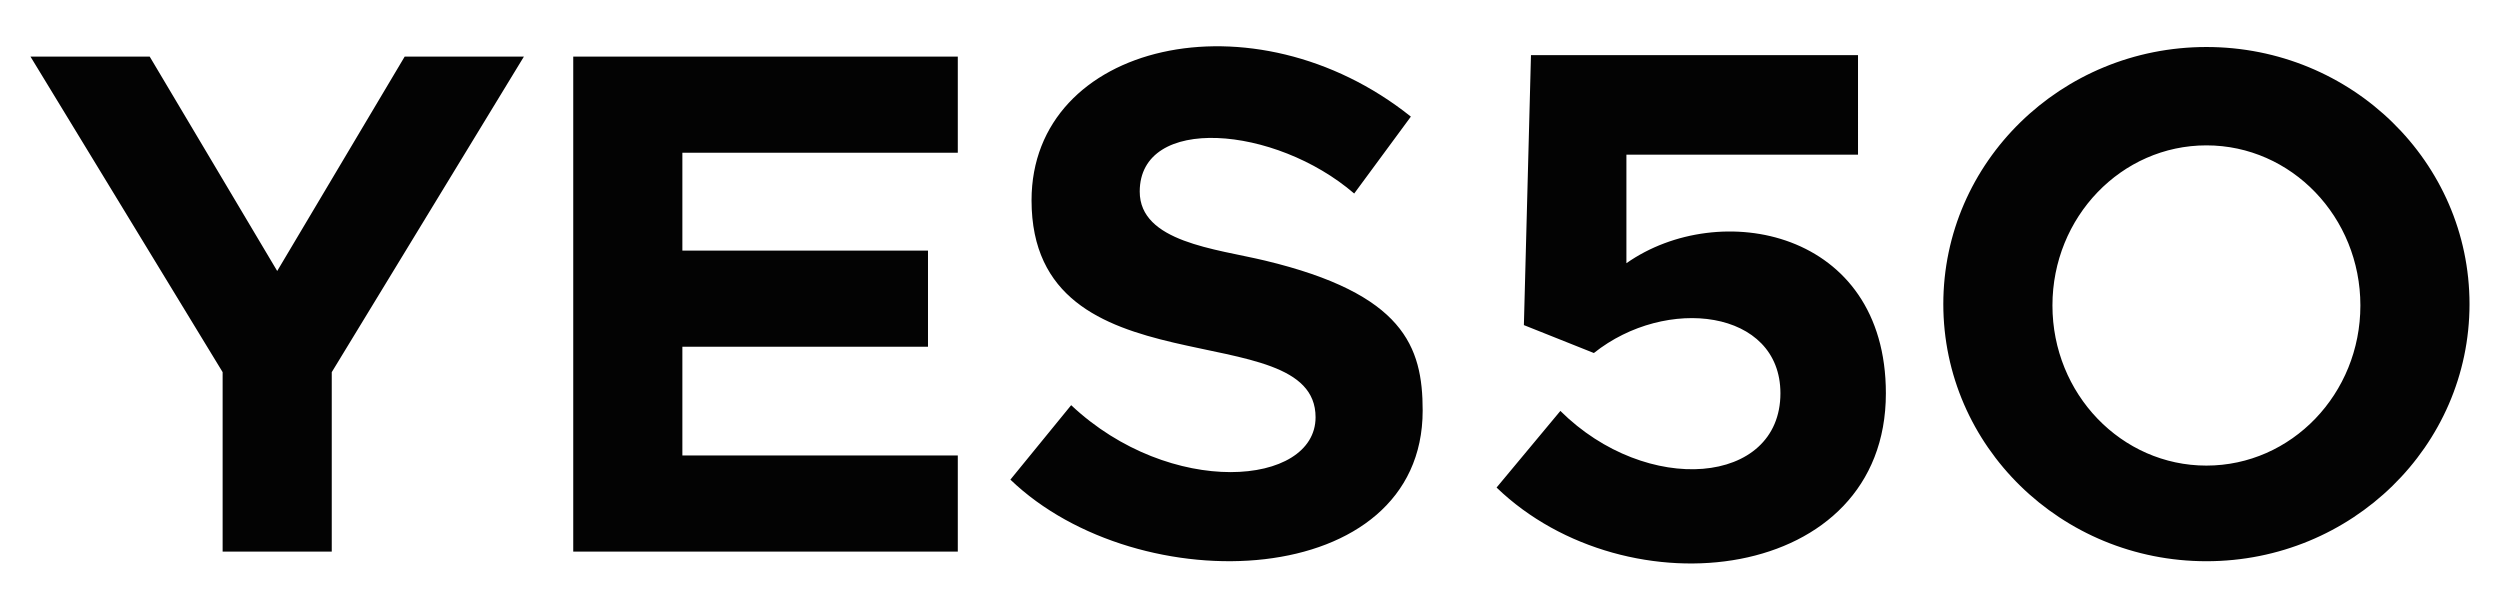 <svg xmlns="http://www.w3.org/2000/svg" xmlns:xlink="http://www.w3.org/1999/xlink" id="Layer_1" x="0px" y="0px" width="1025px" height="250px" viewBox="0 0 1025 250" xml:space="preserve"><path fill="#030303" d="M583.294,168.323c0,74.069-116.29,78.997-169.037,28.325l24.921-30.525 c40.638,38.229,100.206,33.301,100.206,4.942c0-43.124-116.451-8.821-116.451-88.929c0-64.836,91.18-85.729,155.521-34.323 L555.22,79.345c-32.435-27.946-87.932-32.479-87.932-0.783c0,20.674,31.151,23.435,51.323,28.268 C575.508,120.461,583.294,142.015,583.294,168.323z M666.828,107.917V63.411h94.956V22.599H627.699l-2.905,110.693l28.696,11.444 c29.605-23.627,76.485-17.923,76.485,16.514c0,37.78-54.764,42.38-90.224,7.229l-26.155,31.412 c53.468,51.569,159.613,39.349,159.613-38.641C773.21,94.171,704.908,81.162,666.828,107.917z M1012.5,124.683 c0,58.224-48.298,105.419-107.87,105.419c-59.573,0-107.871-47.195-107.871-105.419c0-58.216,48.298-105.411,107.871-105.411 C964.202,19.271,1012.5,66.466,1012.5,124.683z M967.758,125.243c0-36.259-28.265-65.644-63.128-65.644 c-34.864,0-63.129,29.384-63.129,65.644s28.265,65.651,63.129,65.651C939.493,190.894,967.758,161.502,967.758,125.243z  M235.03,226.159h157.667v-39.421H279.772v-44.576h100.704v-39.421H279.772V62.634h112.924v-39.42H235.03V226.159z M113.653,111.106 L61.382,23.214H12.5l78.778,129.362v73.583h44.742v-73.575l78.778-129.37h-48.881L113.653,111.106z"></path></svg>
